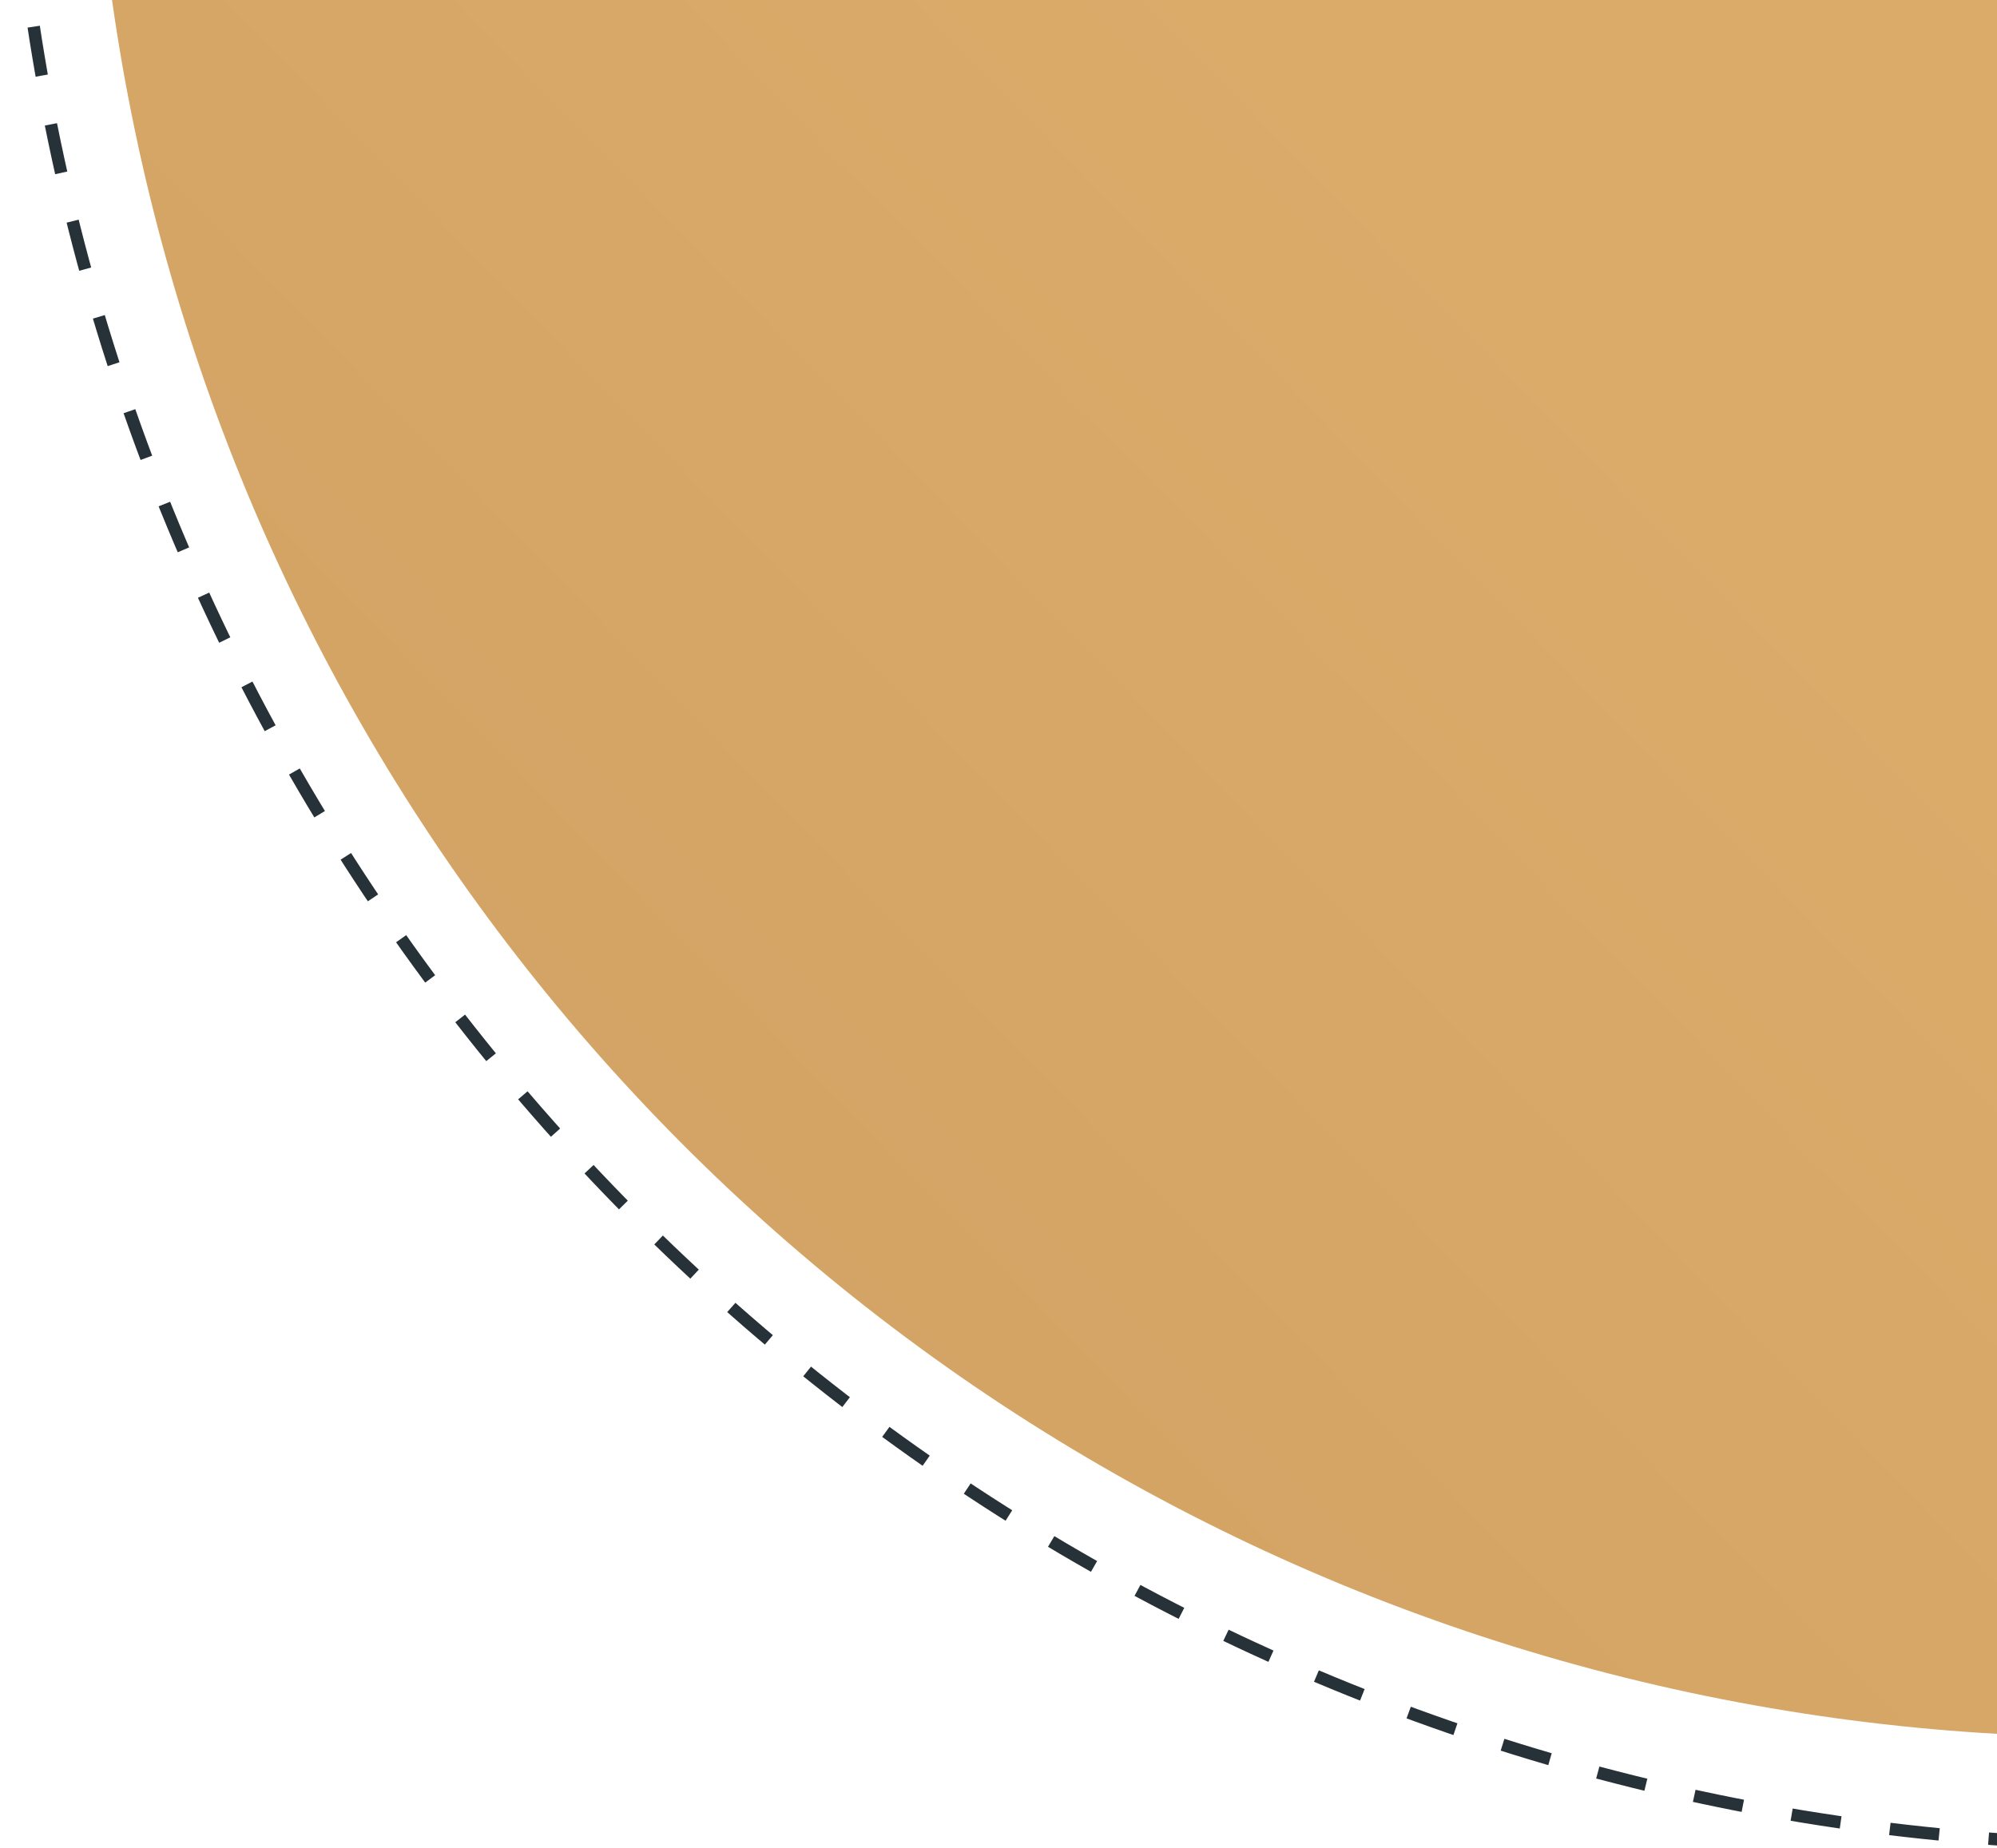 <svg xmlns="http://www.w3.org/2000/svg" xmlns:xlink="http://www.w3.org/1999/xlink" width="161" height="149" viewBox="0 0 161 149">
  <defs>
    <clipPath id="clip-path">
      <rect id="Rectangle_7236" data-name="Rectangle 7236" width="161" height="149" transform="translate(214)" fill="#fff" opacity="0"/>
    </clipPath>
    <linearGradient id="linear-gradient" x1="0.37" y1="0.653" x2="-0.606" y2="1.604" gradientUnits="objectBoundingBox">
      <stop offset="0" stop-color="#dbab6a"/>
      <stop offset="0.988" stop-color="#b88a53"/>
      <stop offset="1" stop-color="#916932"/>
    </linearGradient>
  </defs>
  <g id="Mask_Group_11" data-name="Mask Group 11" transform="translate(-214)" clip-path="url(#clip-path)">
    <g id="Group_152337" data-name="Group 152337" transform="translate(350.951 -130.802)">
      <g id="Ellipse_1" data-name="Ellipse 1" transform="translate(-136.709 -66.294)" fill="none" stroke="#263238" stroke-width="1" stroke-dasharray="4">
        <ellipse cx="172.981" cy="173.174" rx="172.981" ry="173.174" stroke="none"/>
        <ellipse cx="172.981" cy="173.174" rx="172.481" ry="172.674" fill="none"/>
      </g>
      <ellipse id="Ellipse_8" data-name="Ellipse 8" cx="162.807" cy="163" rx="162.807" ry="163" transform="translate(-129.535 -55.12)" fill="url(#linear-gradient)"/>
    </g>
  </g>
</svg>
